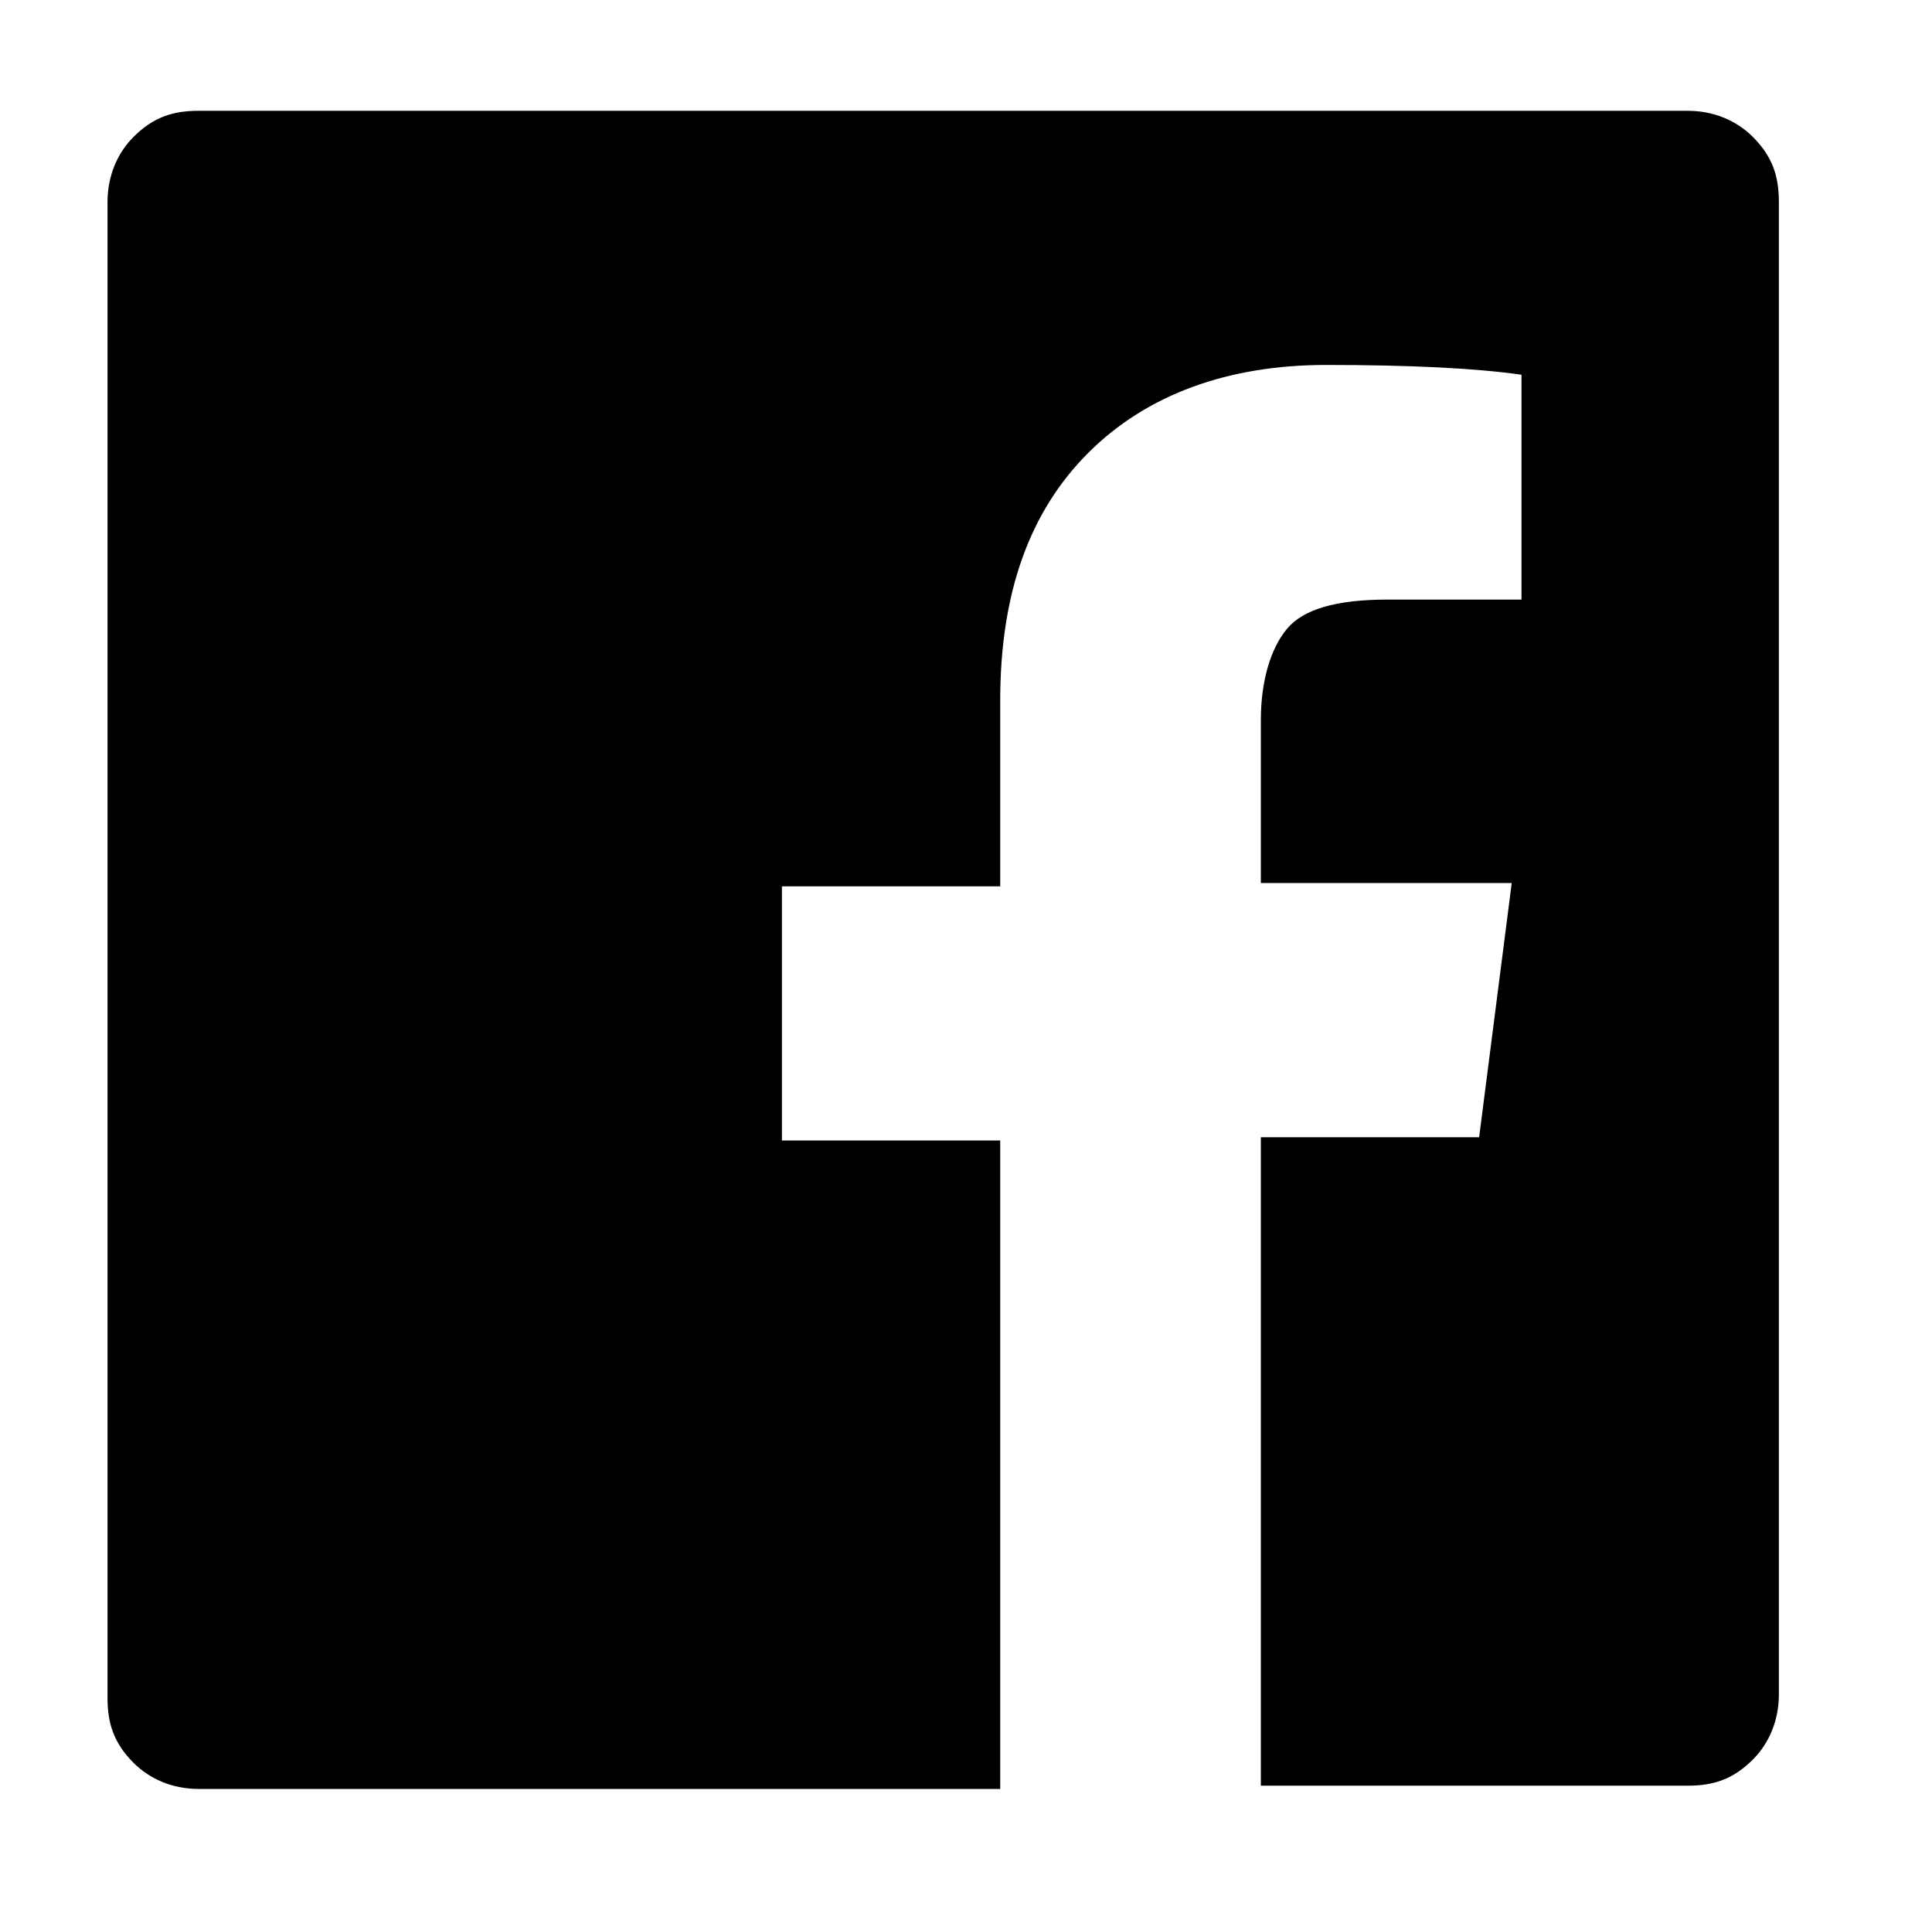<?xml version="1.0" encoding="utf-8"?>
<!-- Generator: Adobe Illustrator 18.0.0, SVG Export Plug-In . SVG Version: 6.00 Build 0)  -->
<!DOCTYPE svg PUBLIC "-//W3C//DTD SVG 1.1//EN" "http://www.w3.org/Graphics/SVG/1.1/DTD/svg11.dtd">
<svg version="1.1" id="Layer_1" xmlns="http://www.w3.org/2000/svg" xmlns:xlink="http://www.w3.org/1999/xlink" x="0px" y="0px"
	 viewBox="0 0 59.3 58.7" enable-background="new 0 0 59.3 58.7" xml:space="preserve">
<g>
	<path d="M51.8,3.4c0.8,0,1.5,0.3,2,0.8c0.6,0.6,0.8,1.2,0.8,2V52c0,0.8-0.3,1.5-0.8,2c-0.6,0.6-1.2,0.8-2,0.8H38.7V34.9h6.7l1-7.8
		h-7.7v-5c0-1.2,0.3-2.2,0.8-2.8c0.5-0.6,1.5-0.9,3.1-0.9l4.1,0v-6.9c-1.4-0.2-3.4-0.3-6-0.3c-3,0-5.5,0.9-7.3,2.7
		c-1.8,1.8-2.7,4.3-2.7,7.6v5.7H24v7.8h6.7v19.9H6.1c-0.8,0-1.5-0.3-2-0.8c-0.6-0.6-0.8-1.2-0.8-2V6.2c0-0.8,0.3-1.5,0.8-2
		c0.6-0.6,1.2-0.8,2-0.8H51.8z"/>
</g>
</svg>
